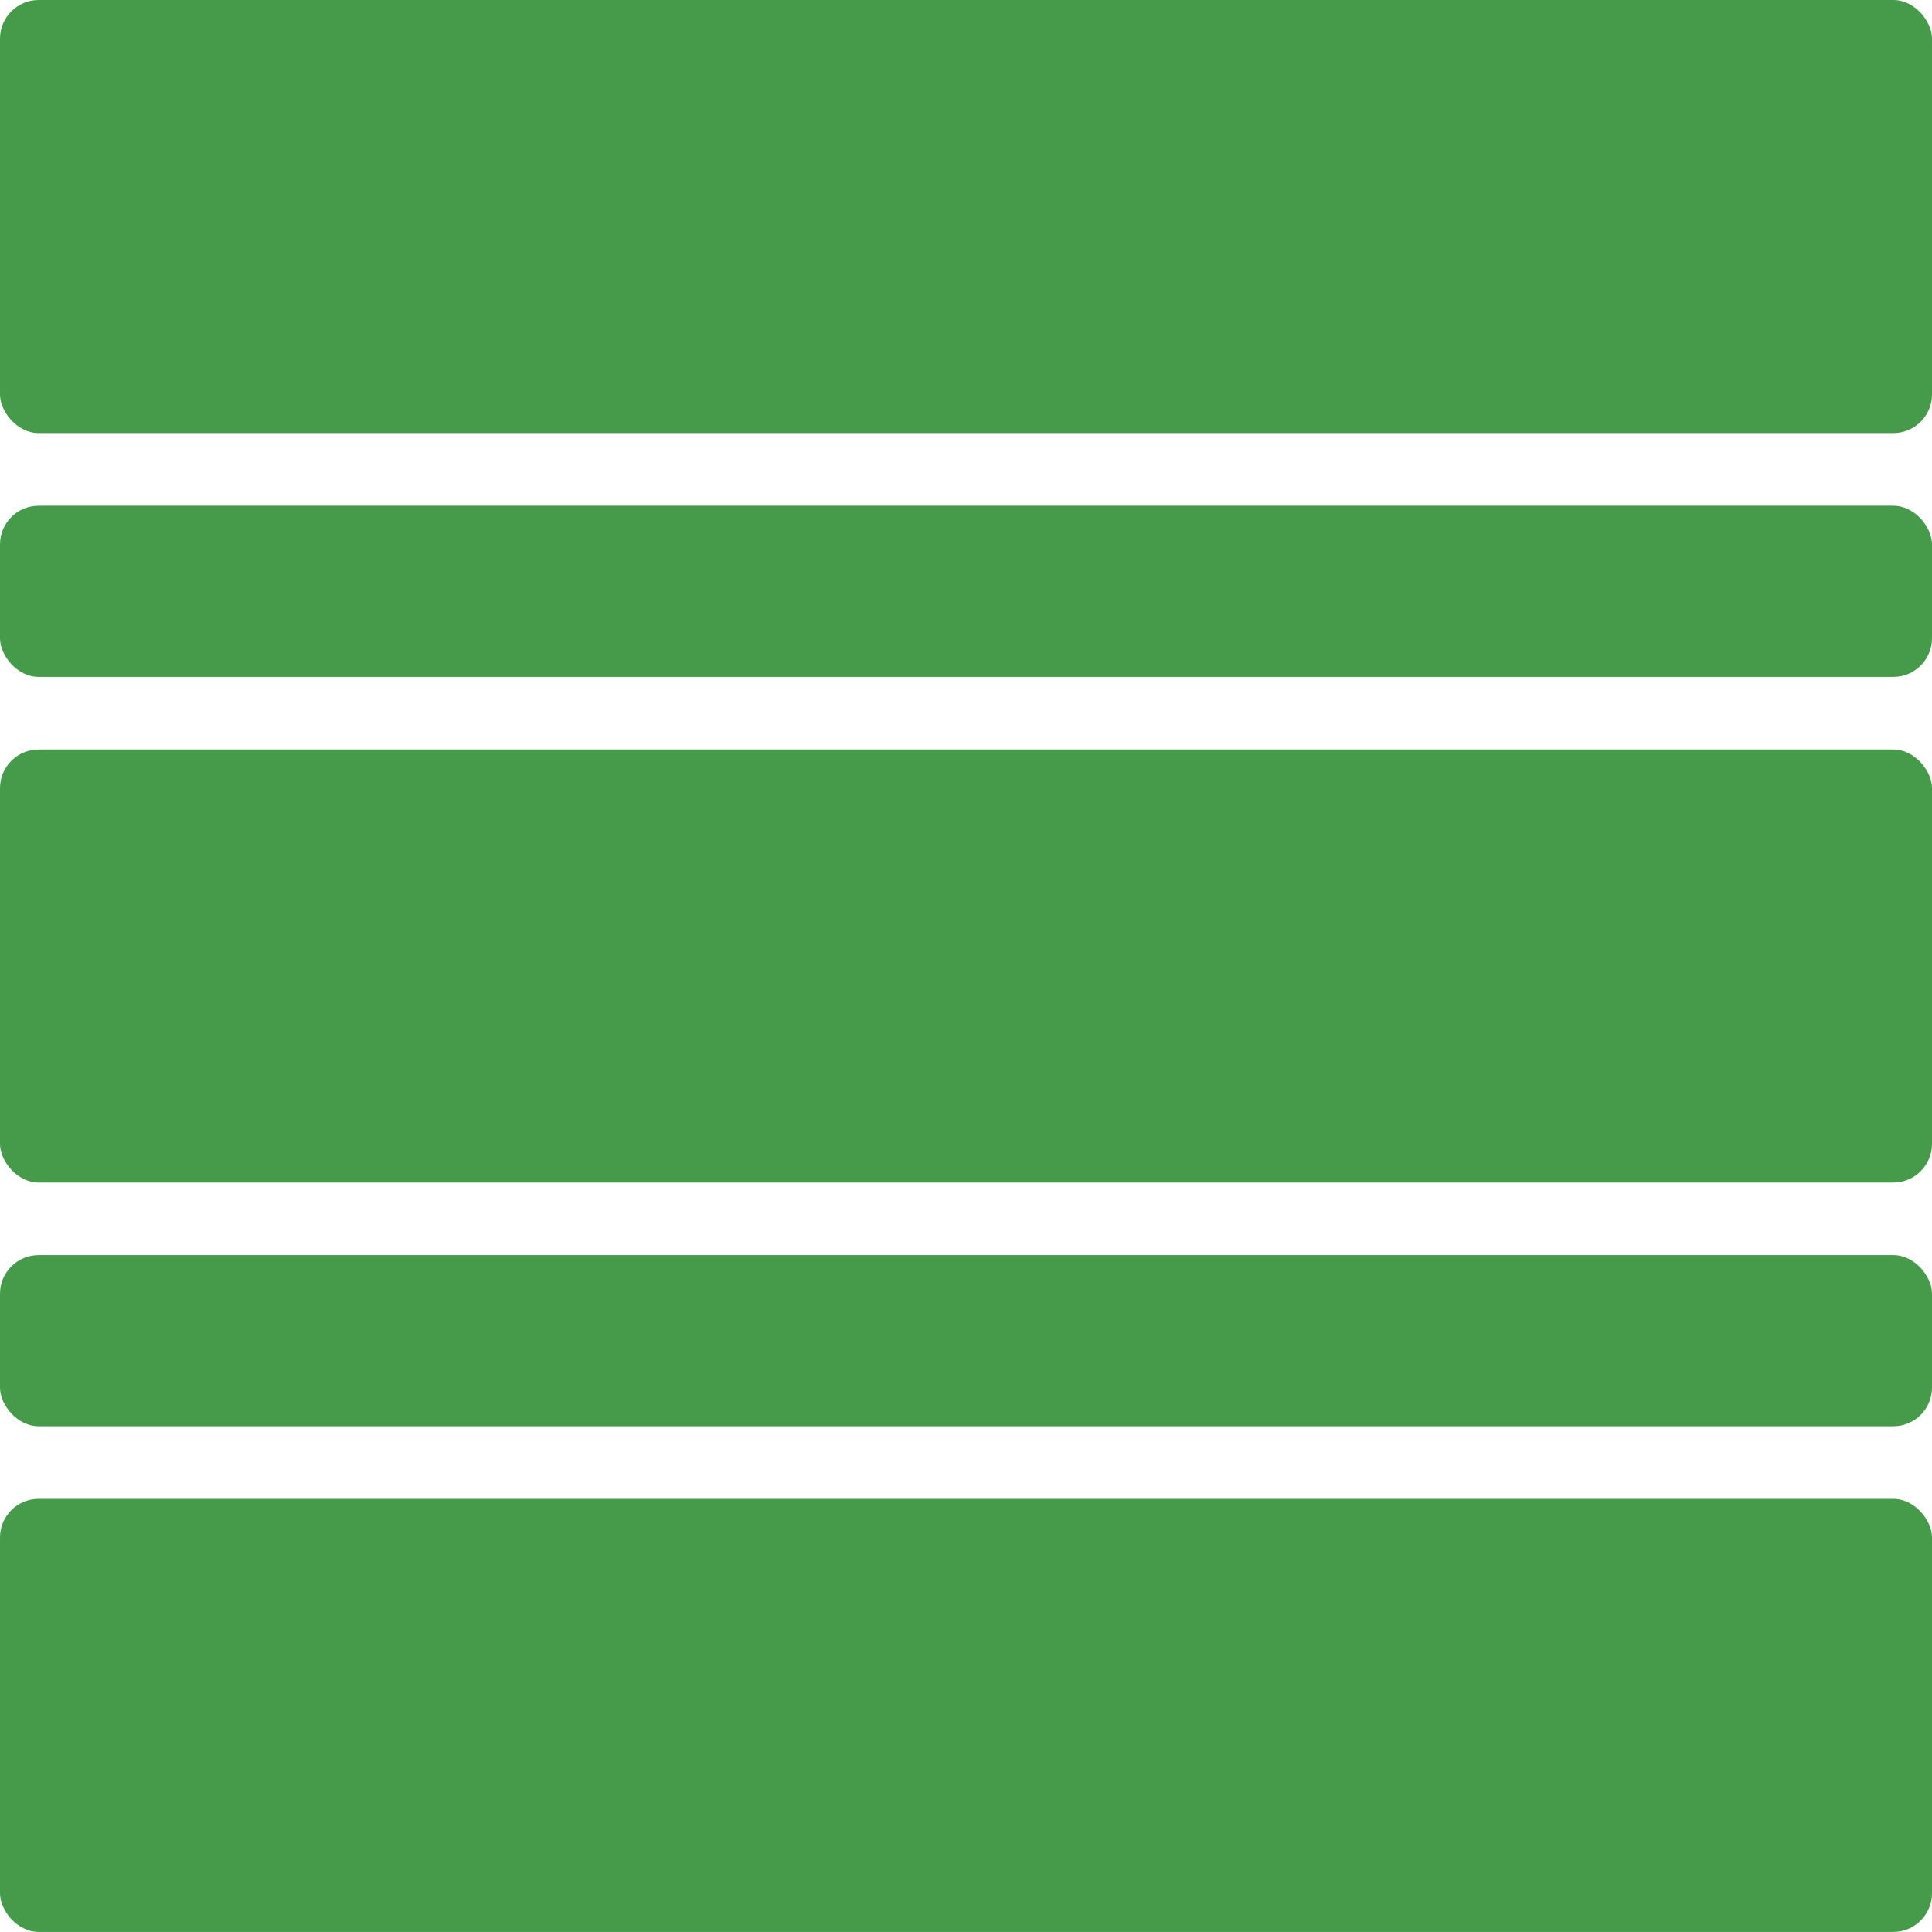 <svg width="30" height="30" viewBox="0 0 30 30" fill="none" xmlns="http://www.w3.org/2000/svg"><rect width="30" height="6.725" rx="0.6" fill="#469B4A"/><rect y="11.638" width="30" height="6.725" rx="0.6" fill="#469B4A"/><rect y="23.274" width="30" height="6.725" rx="0.6" fill="#469B4A"/><rect y="7.853" width="30" height="2.658" rx="0.6" fill="#469B4A"/><rect y="19.489" width="30" height="2.658" rx="0.6" fill="#469B4A"/></svg>